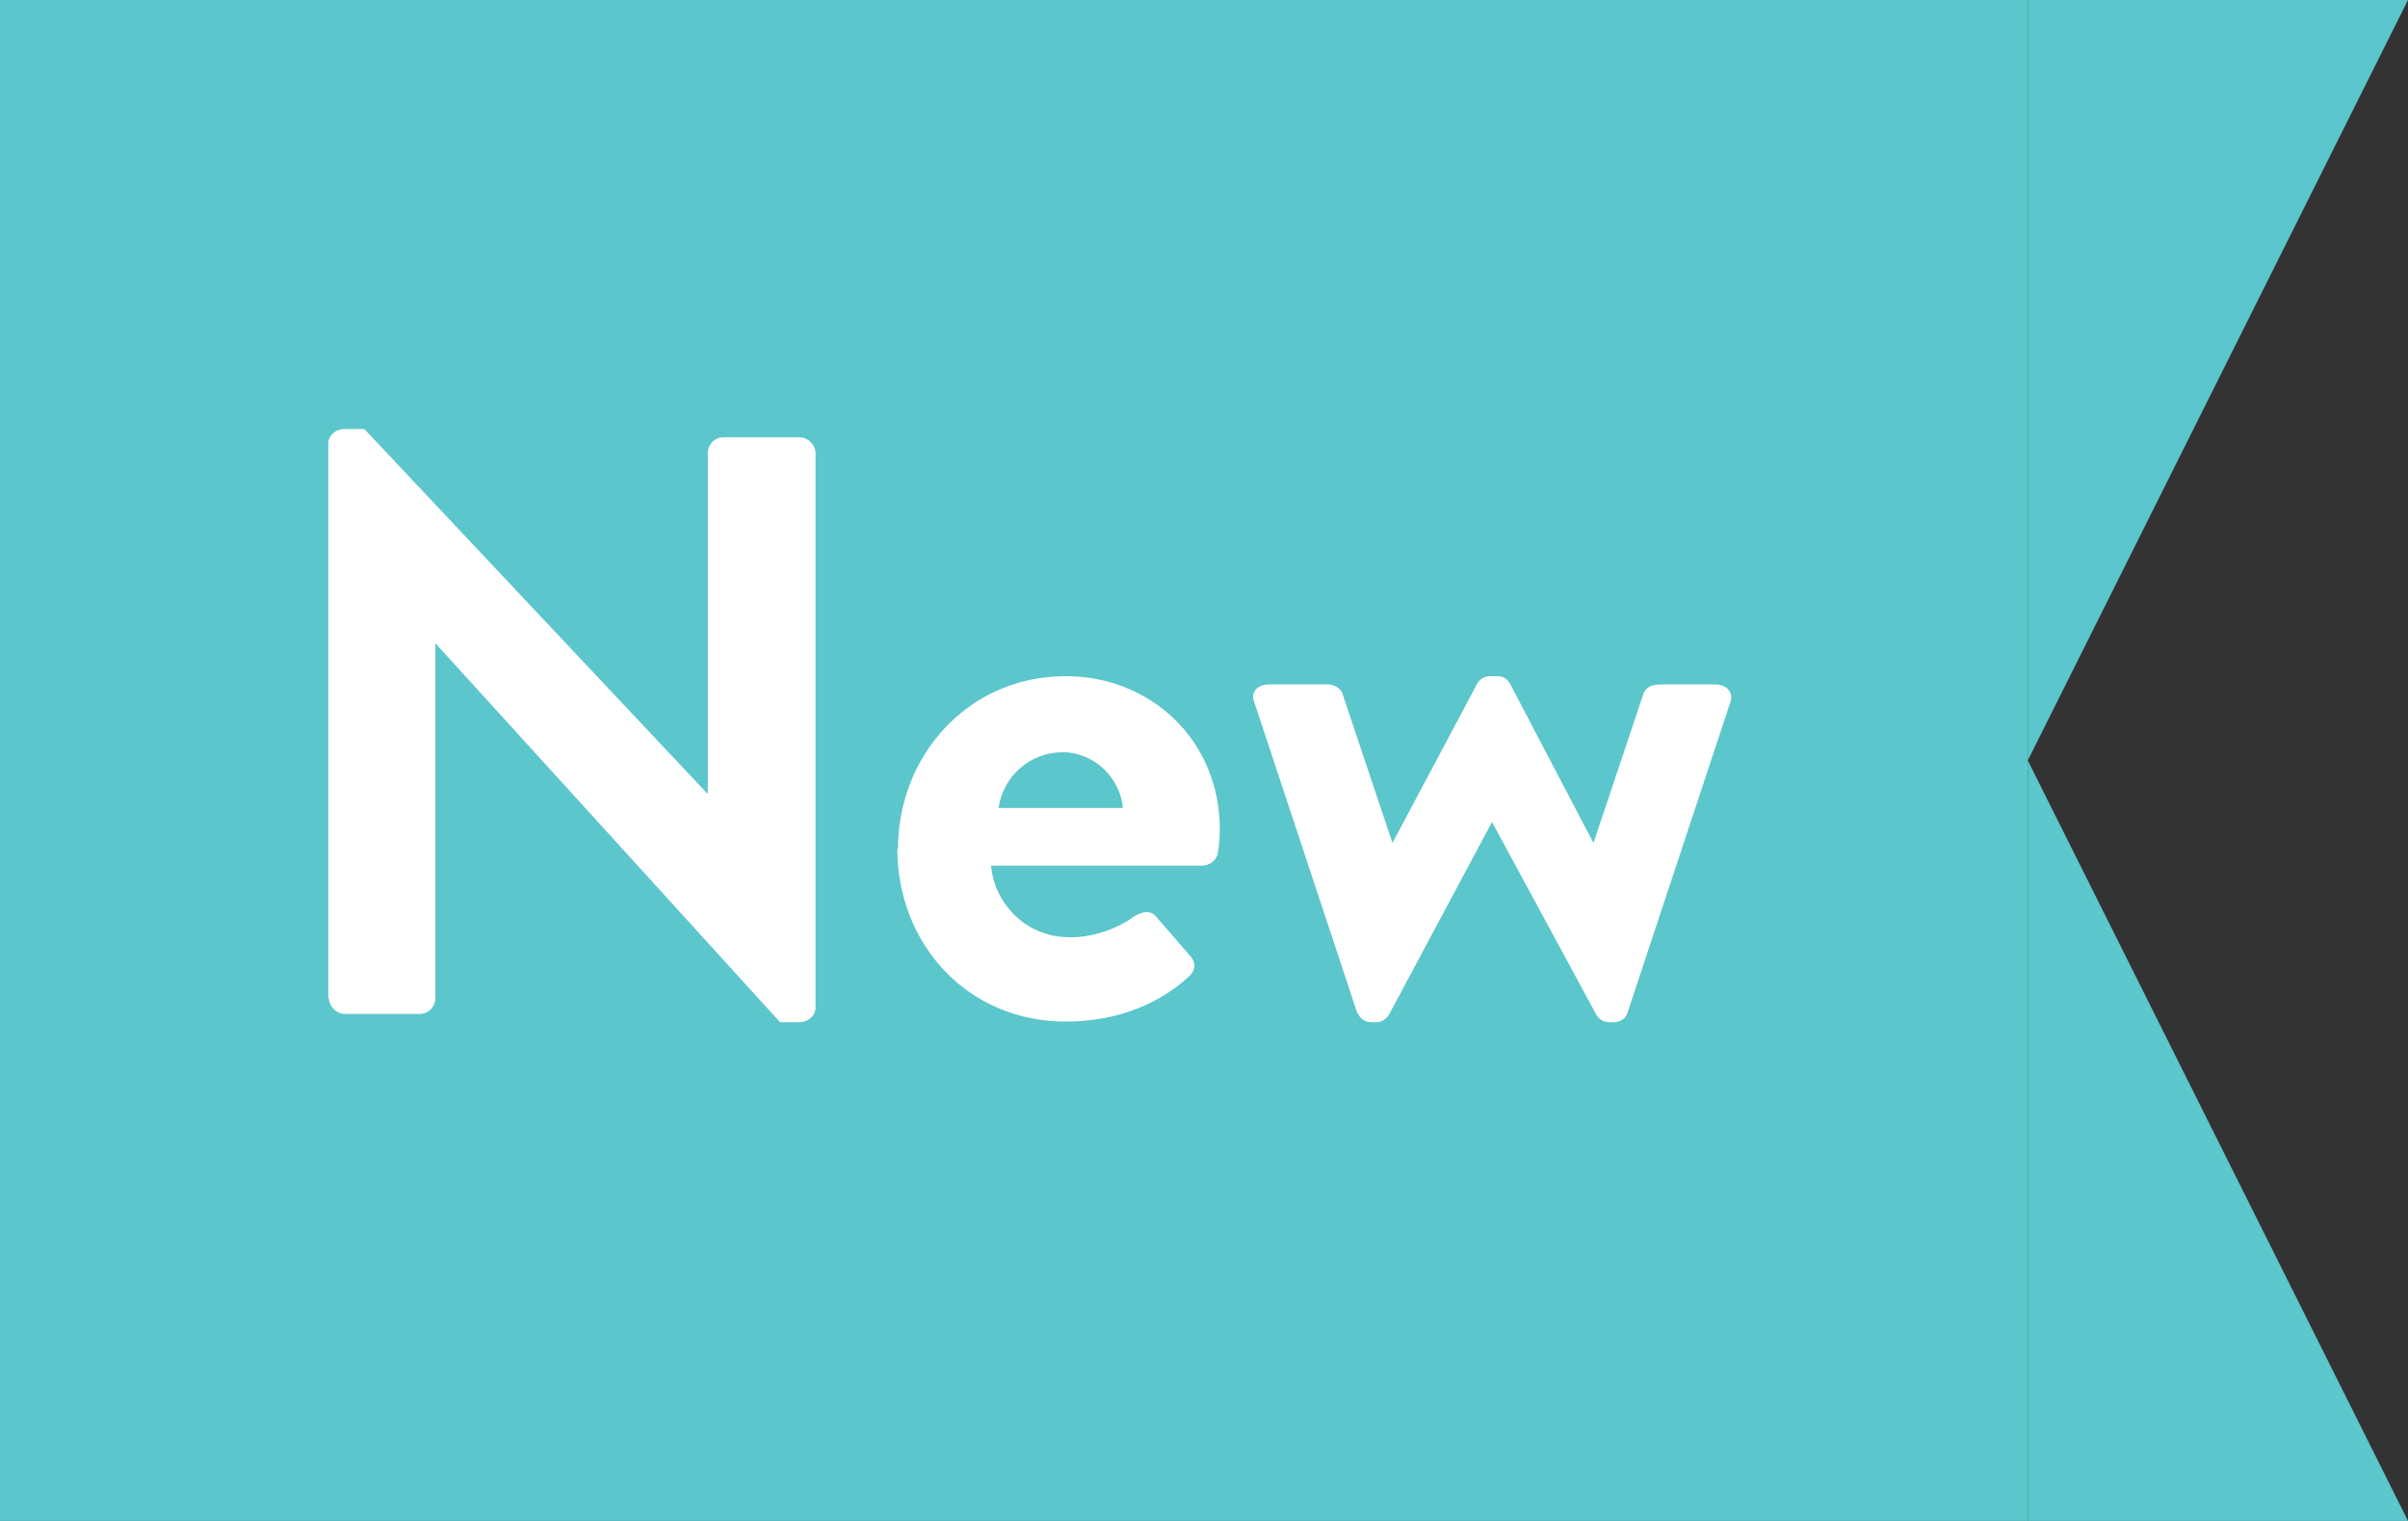 <?xml version="1.0" encoding="UTF-8"?>
<svg id="Layer_2" data-name="Layer 2" xmlns="http://www.w3.org/2000/svg" viewBox="0 0 38 24">
  <rect x="0" y="0" width="38" height="24" fill="#333333" stroke="none"/>
  <defs>
    <style>
      .cls-1 {
        fill: #fff;
      }

      .cls-2 {
        fill: #5bc6cc;
      }
    </style>
  </defs>
  <g id="Layer_1-2" data-name="Layer 1">
    <rect class="cls-2" width="32" height="24"/>
    <path class="cls-1" d="M5.18,15.75V7c0-.13.12-.23.25-.23h.32l5.41,5.75h.01v-5.37c0-.13.1-.25.25-.25h1.2c.13,0,.25.12.25.25v8.75c0,.13-.12.23-.25.23h-.31l-5.43-5.97h-.01v5.59c0,.13-.1.25-.25.25h-1.18c-.13,0-.25-.12-.25-.25ZM14.17,13.4c0-1.47,1.1-2.73,2.65-2.73,1.34,0,2.43,1.01,2.43,2.42,0,.09-.01.26-.03.35-.01.13-.13.22-.25.22h-3.33c.04.53.49,1.13,1.25,1.13.4,0,.78-.16,1.01-.33.13-.08.25-.1.34,0l.53.61c.09.09.12.23-.01.34-.43.4-1.09.71-1.94.71-1.56,0-2.66-1.23-2.66-2.73ZM15.76,12.75h1.96c-.04-.48-.46-.88-.95-.88-.52,0-.95.39-1.01.88ZM21.42,15.99l-1.62-4.89c-.08-.17.04-.3.22-.3h.94c.08,0,.21.06.23.16l.78,2.33h.01l1.33-2.5c.03-.05.09-.12.21-.12h.1c.12,0,.17.05.21.12l1.31,2.5h.01l.78-2.33c.05-.14.16-.16.3-.16h.84c.18,0,.3.13.23.3l-1.62,4.89c-.03.08-.1.14-.23.14h-.05c-.1,0-.17-.05-.21-.12l-1.64-3.03h-.01l-1.62,3.03c-.04.06-.1.12-.21.12h-.06c-.12,0-.19-.06-.22-.14Z"/>
    <path class="cls-2" d="M32,0h6l-6,12,6,12h-6V0Z"/>
  </g>
</svg>